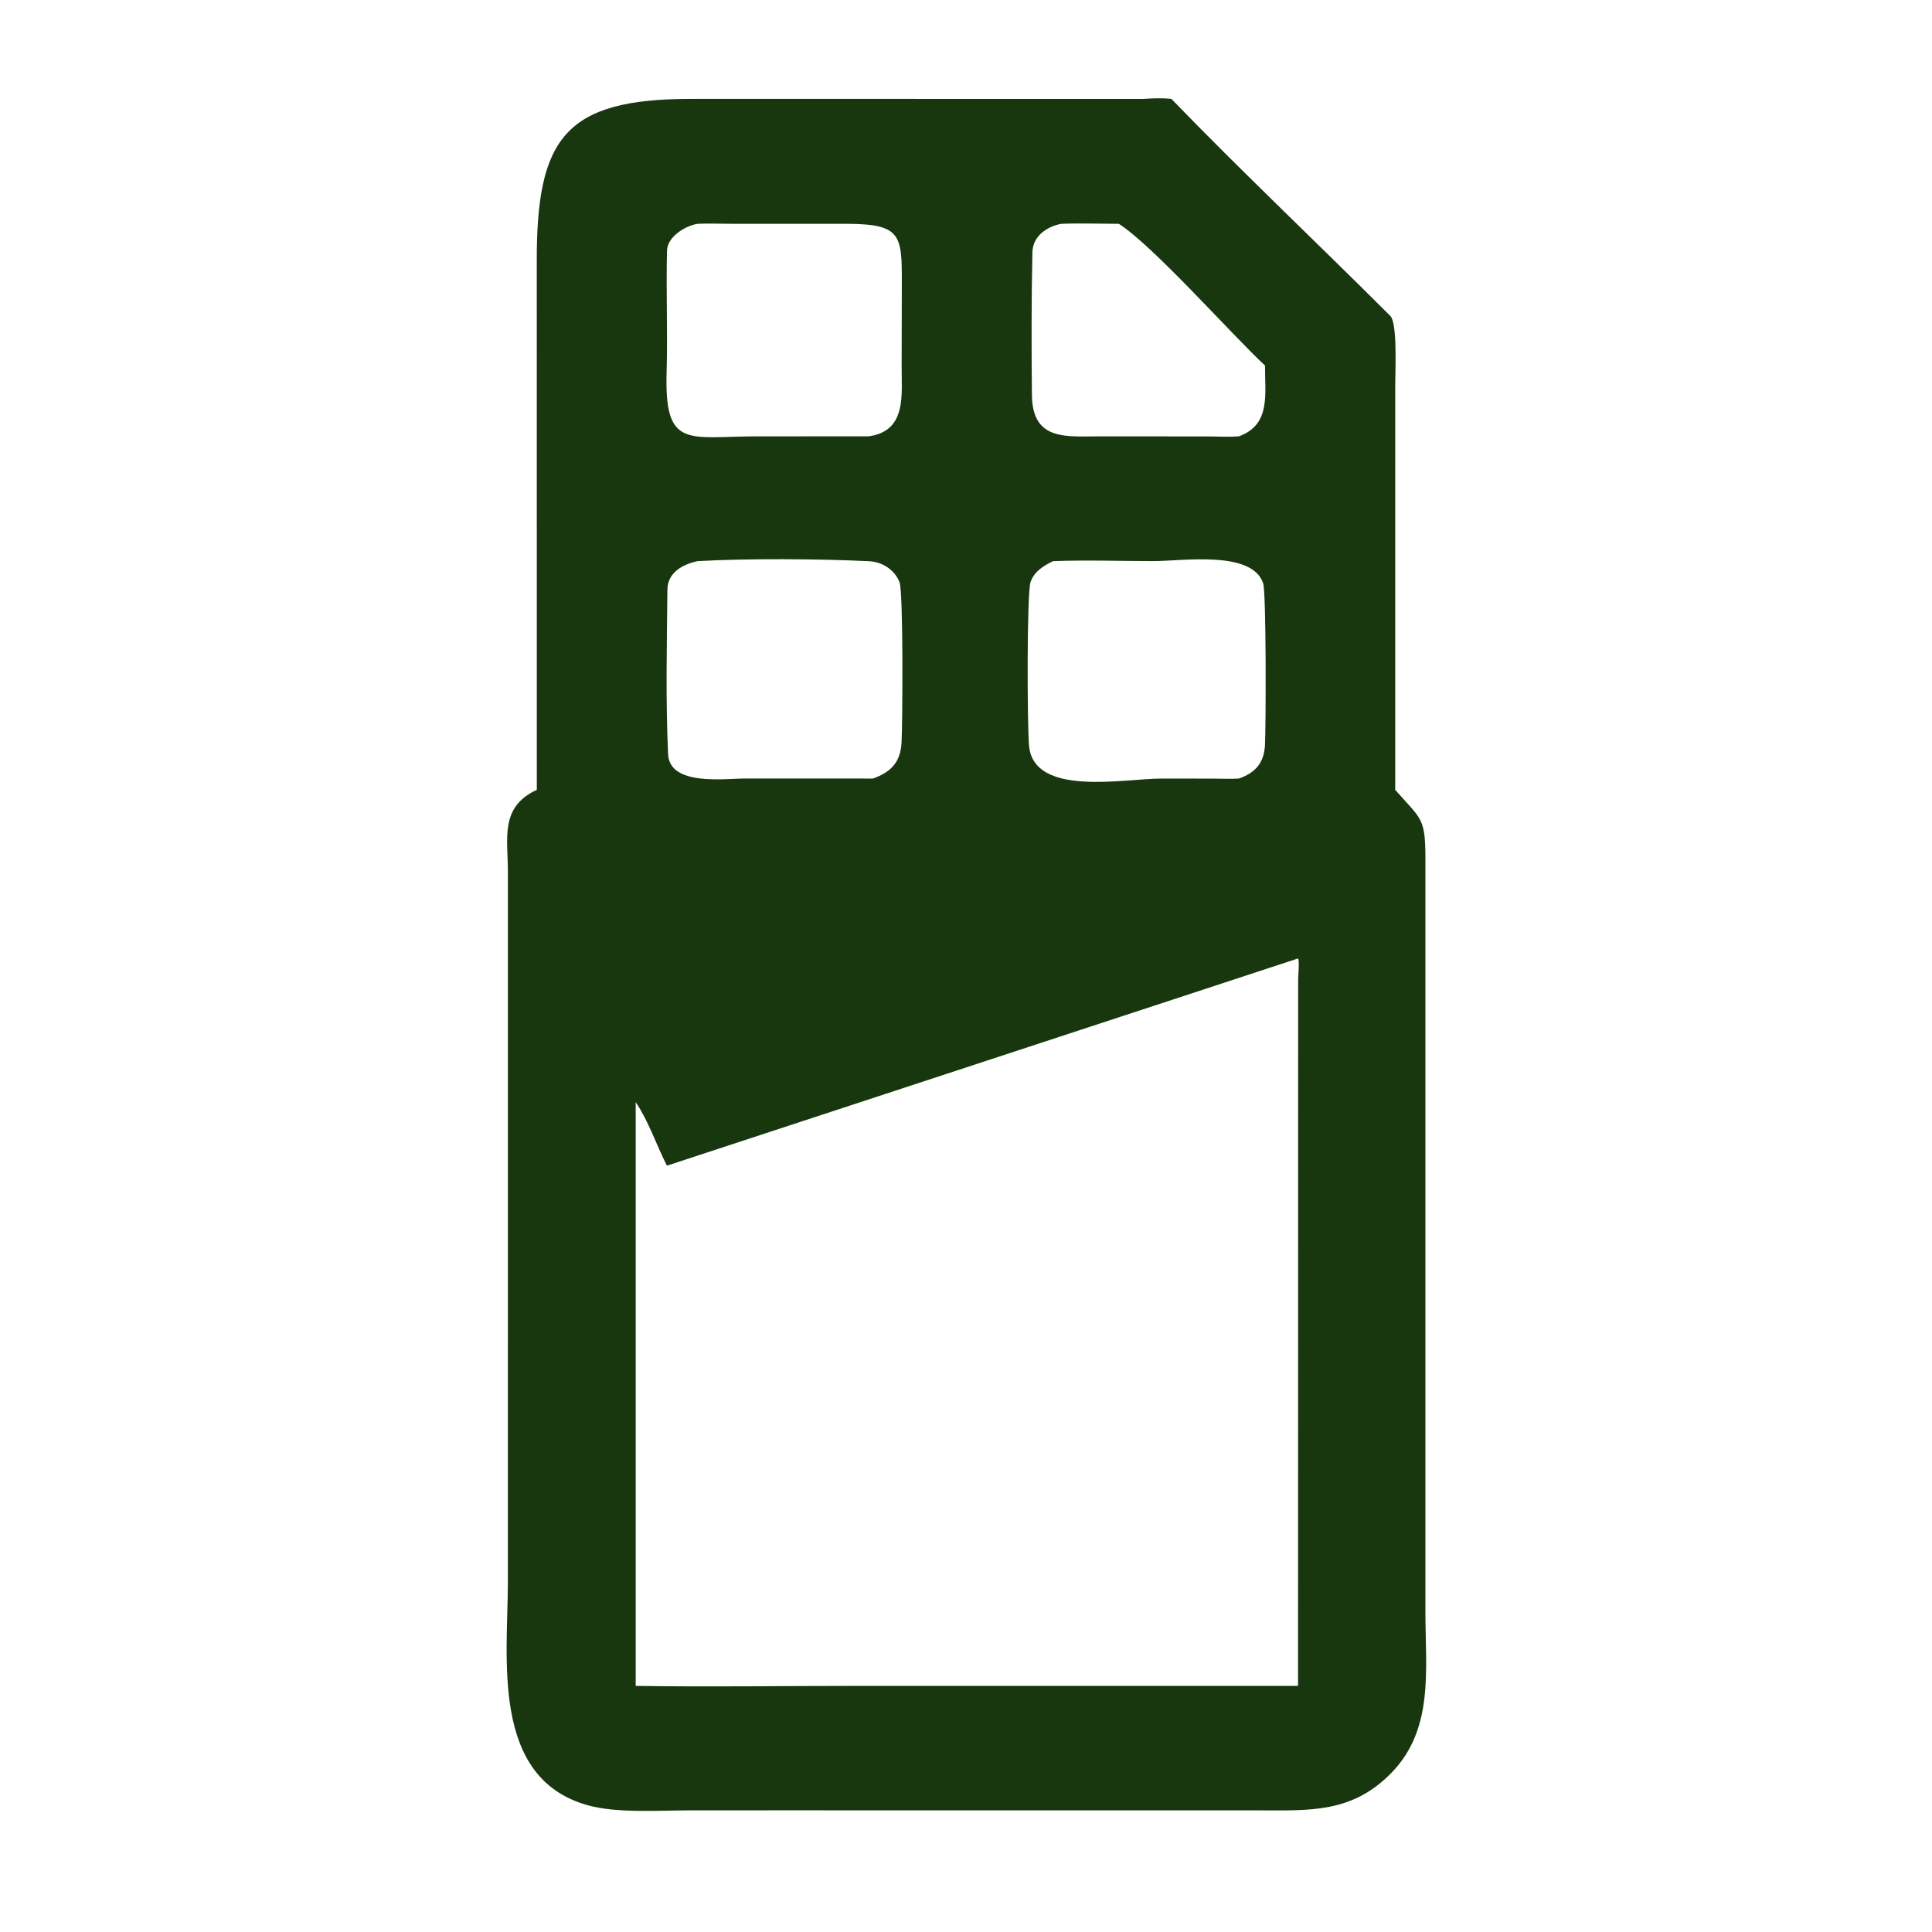 <?xml version="1.0" encoding="utf-8" ?><svg xmlns="http://www.w3.org/2000/svg" xmlns:xlink="http://www.w3.org/1999/xlink" width="1024" height="1024" viewBox="0 0 1024 1024"><path fill="#19370F" transform="scale(2 2)" d="M303.007 26.212C305.582 26.04 307.866 25.931 310.435 26.212C329.339 45.757 349.226 64.499 368.449 83.728C370.367 85.646 369.754 98.422 369.754 101.745L369.746 209.317C376.463 216.989 377.674 216.571 377.748 226.655L377.753 427.496C377.755 442.43 380.084 458.212 368.721 469.846C358.254 480.562 347.096 479.774 333.383 479.768L209.375 479.757L183.01 479.761C174.734 479.769 163.461 480.586 155.691 478.396C129.913 471.128 134.594 439.393 134.593 419.025L134.595 230.957C134.586 222.086 132.441 213.846 142.263 209.317L142.249 69.103C142.206 36.493 149.789 26.19 183.228 26.203L303.007 26.212ZM176.739 308.918C173.893 303.304 171.95 297.268 168.469 292.068L168.469 431.931L168.469 446.777C187.654 447.082 207.791 446.777 227.059 446.776L343.995 446.777L344.025 259.522C344.032 258.465 344.412 254.543 343.995 254.001L176.739 308.918ZM281.193 59.315C277.312 60.116 273.689 62.604 273.597 66.907C273.328 79.477 273.343 92.137 273.472 104.714C273.597 116.821 282.484 115.643 291.016 115.641L320.012 115.656C322.564 115.673 325.842 115.834 328.316 115.631C336.879 112.536 335.169 104.4 335.247 96.884C326.076 88.323 305.75 65.273 296.509 59.315C291.682 59.298 285.948 59.127 281.193 59.315ZM230.159 115.631C240.48 114.264 238.87 104.421 238.947 96.836L238.984 78.567C238.963 62.816 240.057 59.377 224.515 59.308L193.607 59.304C190.935 59.304 187.422 59.18 184.823 59.315C181.52 59.883 176.862 62.754 176.766 66.415C176.485 77.114 176.976 87.898 176.659 98.616C176.035 119.178 182.381 115.645 200.538 115.641L230.159 115.631ZM184.823 148.715C180.904 149.576 176.914 151.704 176.87 156.277C176.731 170.74 176.385 185.462 177.056 199.889C177.451 208.406 192.257 206.296 197.525 206.312L231.322 206.323C236.247 204.578 238.632 201.907 238.918 196.792C239.198 191.81 239.41 156.969 238.382 154.3C237.127 151.04 233.835 148.912 230.425 148.74C217.491 148.086 197.77 147.956 184.823 148.715ZM279.082 148.715C276.531 149.935 274.184 151.366 273.129 154.162C272.085 156.929 272.23 192.397 272.705 197.616C273.951 211.309 297.966 206.322 307.812 206.326L321.356 206.34C323.417 206.345 326.334 206.471 328.316 206.323C332.77 204.763 334.972 202.111 335.228 197.499C335.482 192.929 335.603 157.047 334.738 154.533C331.719 145.754 313.273 148.702 305.616 148.702C296.81 148.701 287.869 148.372 279.082 148.715Z"/></svg>
